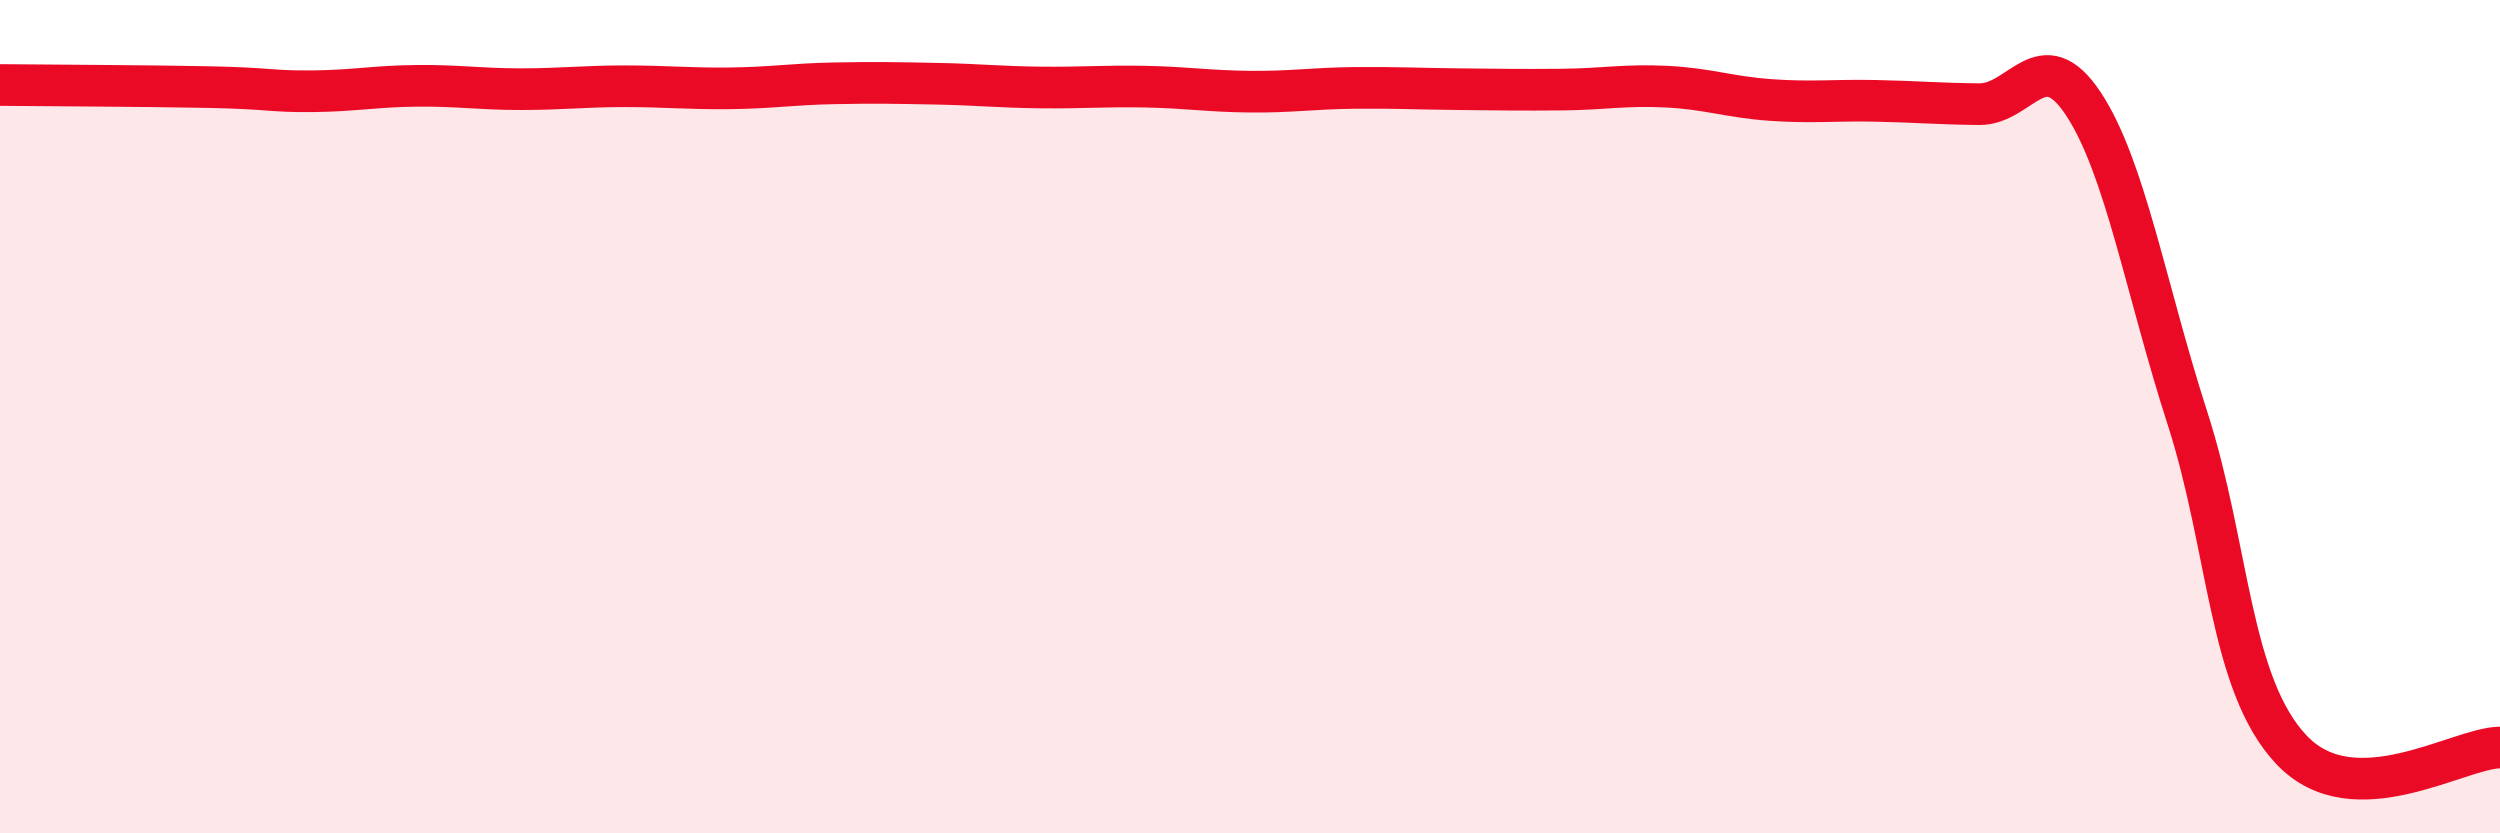 
    <svg width="60" height="20" viewBox="0 0 60 20" xmlns="http://www.w3.org/2000/svg">
      <path
        d="M 0,2.04 C 1,2.05 3.5,2.06 5,2.09 C 6.5,2.12 6.5,2.2 7.5,2.19 C 8.5,2.18 9,2.07 10,2.06 C 11,2.05 11.5,2.14 12.5,2.14 C 13.5,2.14 14,2.07 15,2.07 C 16,2.07 16.5,2.13 17.5,2.12 C 18.5,2.11 19,2.02 20,2 C 21,1.98 21.5,1.99 22.5,2.01 C 23.5,2.03 24,2.09 25,2.1 C 26,2.11 26.5,2.06 27.5,2.08 C 28.5,2.1 29,2.19 30,2.2 C 31,2.21 31.5,2.12 32.5,2.11 C 33.5,2.1 34,2.13 35,2.14 C 36,2.15 36.5,2.16 37.5,2.15 C 38.5,2.14 39,2.03 40,2.08 C 41,2.13 41.5,2.33 42.5,2.4 C 43.5,2.47 44,2.4 45,2.42 C 46,2.44 46.5,2.49 47.5,2.5 C 48.5,2.51 49,0.98 50,2.49 C 51,4 51.5,6.94 52.5,10.04 C 53.5,13.14 53.5,16.42 55,18 C 56.5,19.58 59,17.95 60,17.94L60 20L0 20Z"
        fill="#EB0A25"
        opacity="0.1"
        stroke-linecap="round"
        stroke-linejoin="round"
      />
      <path
        d="M 0,2.04 C 1,2.05 3.5,2.06 5,2.09 C 6.5,2.12 6.5,2.2 7.5,2.19 C 8.5,2.18 9,2.07 10,2.06 C 11,2.05 11.5,2.14 12.5,2.14 C 13.5,2.14 14,2.07 15,2.07 C 16,2.07 16.5,2.13 17.5,2.12 C 18.5,2.11 19,2.02 20,2 C 21,1.98 21.5,1.99 22.5,2.01 C 23.5,2.03 24,2.09 25,2.1 C 26,2.11 26.5,2.06 27.5,2.08 C 28.5,2.1 29,2.19 30,2.2 C 31,2.21 31.5,2.12 32.5,2.11 C 33.5,2.1 34,2.13 35,2.14 C 36,2.15 36.5,2.16 37.5,2.15 C 38.5,2.14 39,2.03 40,2.08 C 41,2.13 41.5,2.33 42.5,2.4 C 43.5,2.47 44,2.4 45,2.42 C 46,2.44 46.5,2.49 47.5,2.5 C 48.5,2.51 49,0.98 50,2.49 C 51,4 51.5,6.94 52.5,10.04 C 53.5,13.14 53.5,16.42 55,18 C 56.5,19.58 59,17.95 60,17.94"
        stroke="#EB0A25"
        stroke-width="1"
        fill="none"
        stroke-linecap="round"
        stroke-linejoin="round"
      />
    </svg>
  